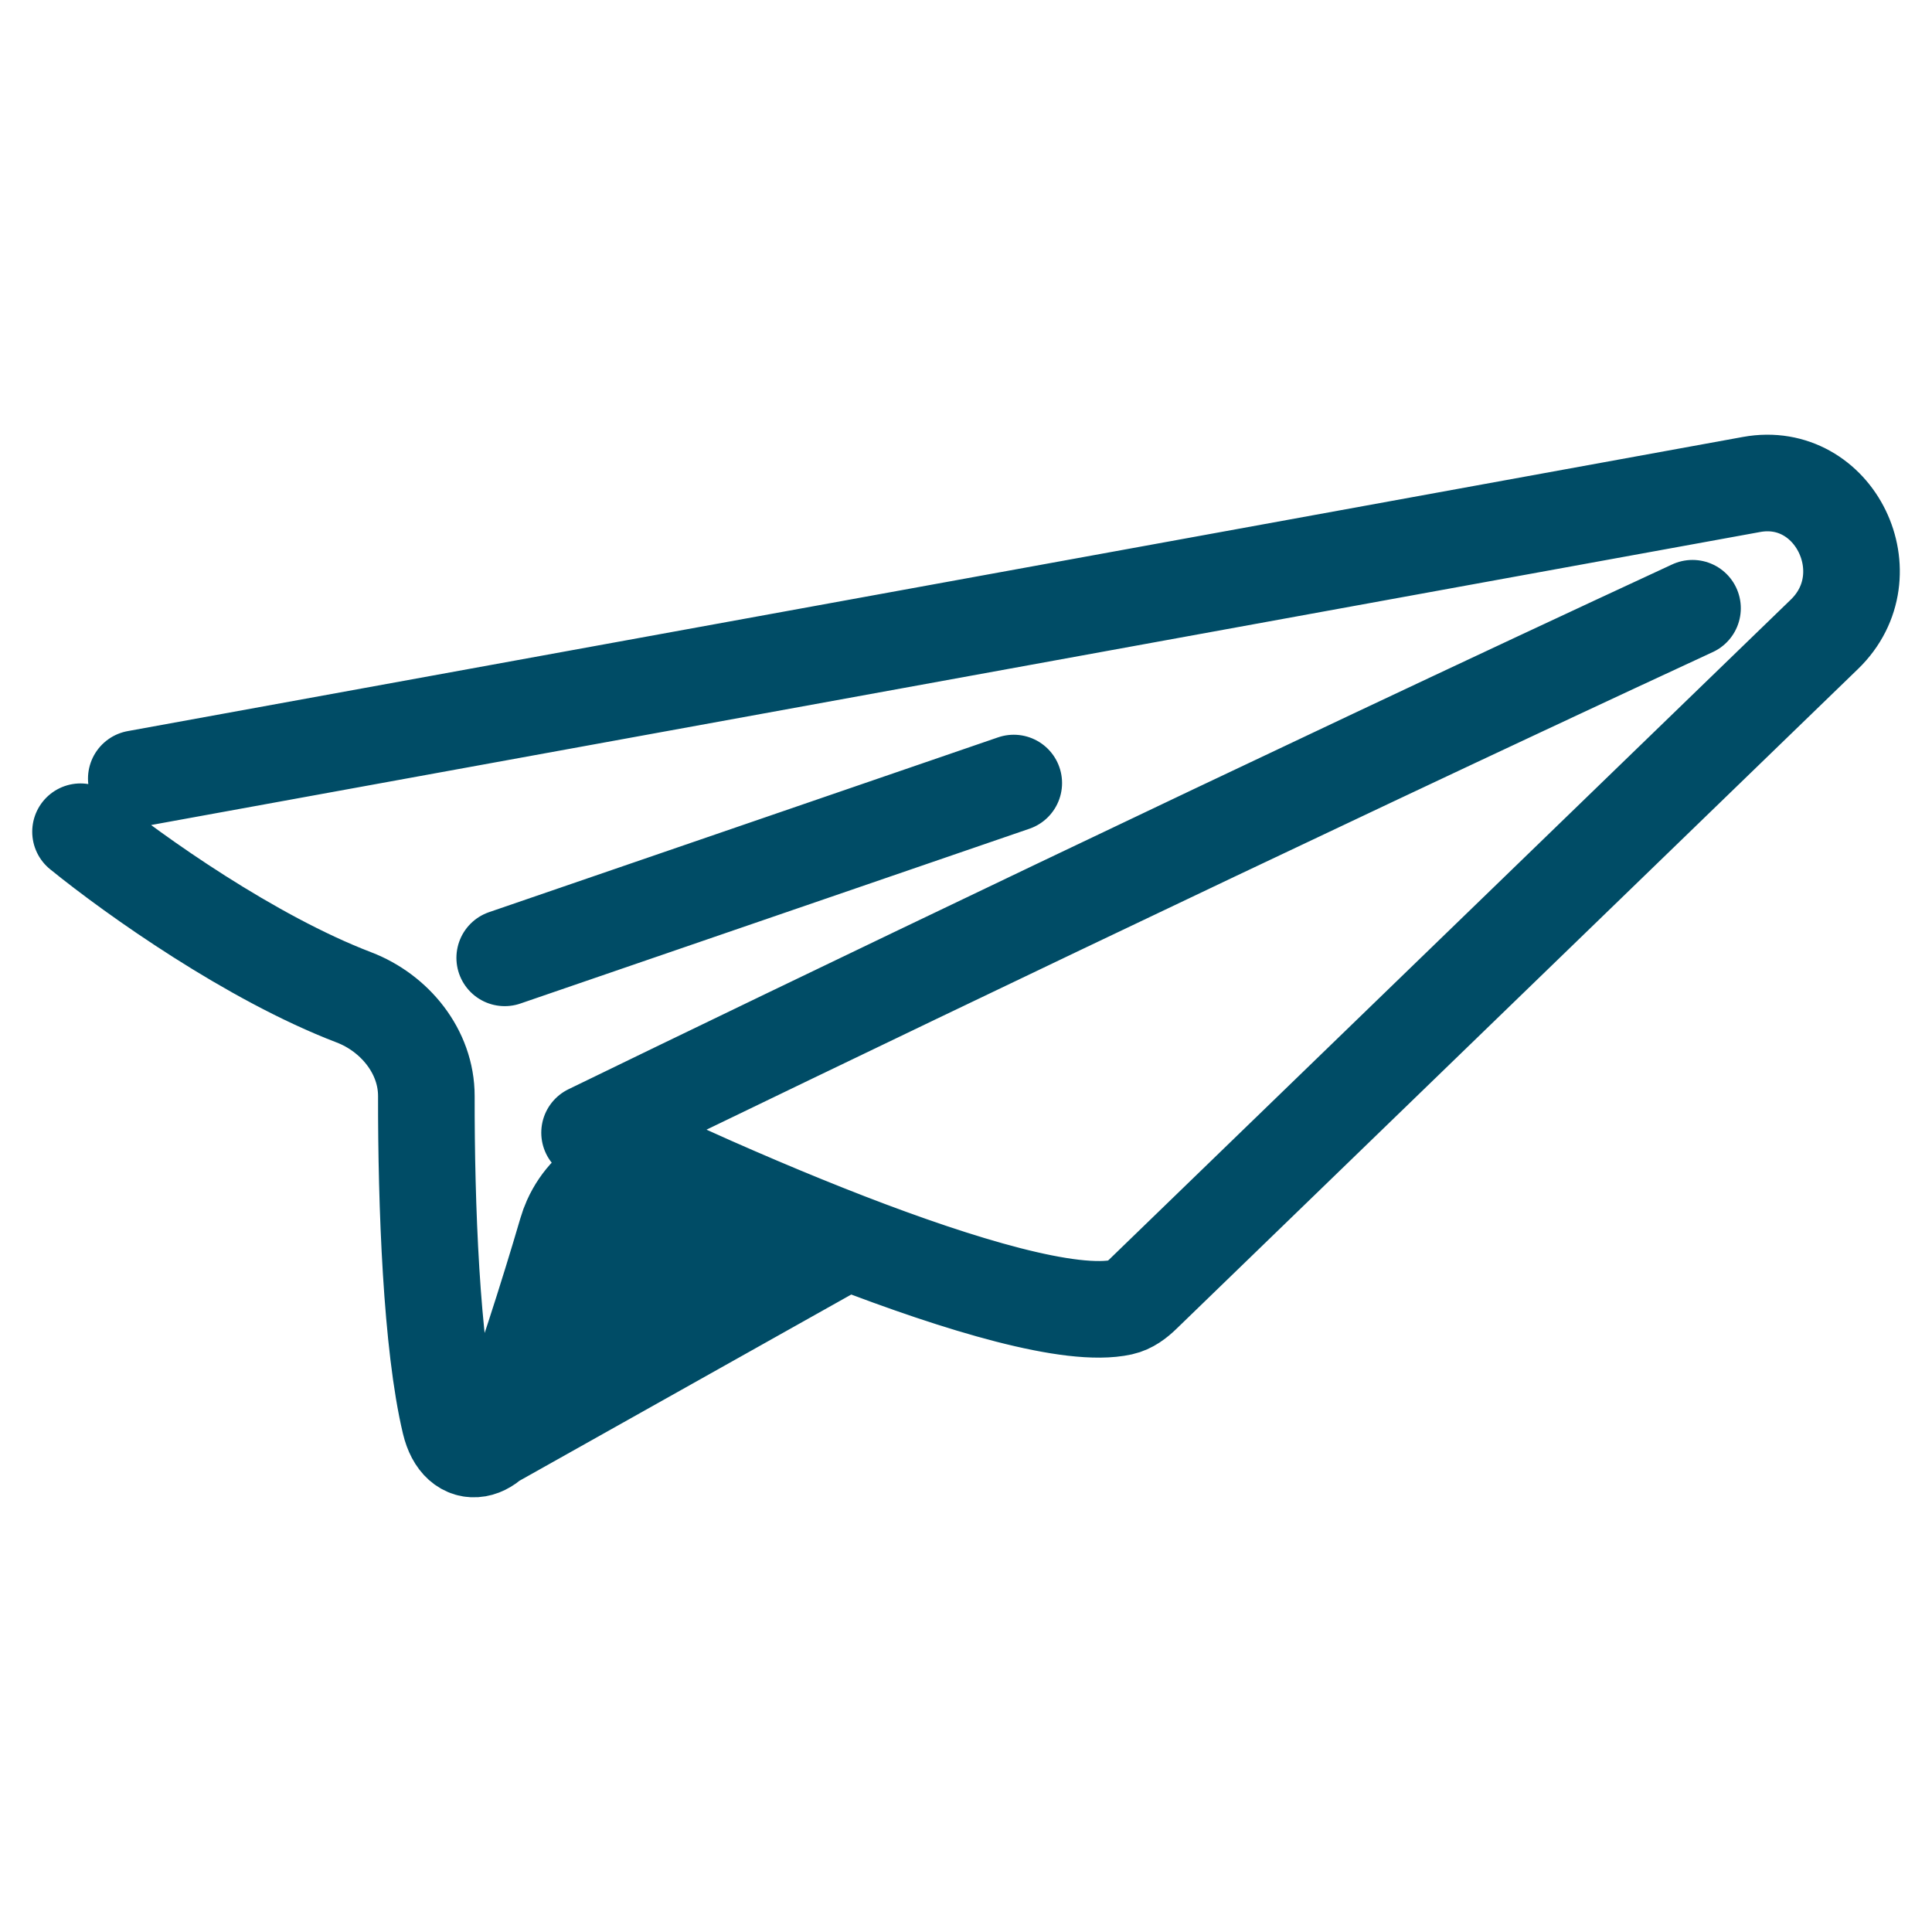 <svg width="50" height="50" viewBox="0 0 50 50" fill="none" xmlns="http://www.w3.org/2000/svg">
<path d="M3.527 20.151L45.331 12.538C47.48 12.147 48.807 14.874 47.217 16.414L29.582 33.487C29.421 33.644 29.241 33.782 29.024 33.83C27.724 34.117 24.858 33.258 21.929 32.126M2.084 21.525C3.494 22.67 6.503 24.796 9.16 25.812C10.212 26.215 11.036 27.212 11.034 28.368C11.03 31.206 11.164 34.797 11.644 36.813C11.894 37.863 12.785 37.639 13.142 36.622C13.229 36.373 13.321 36.108 13.416 35.828M15.258 29.314C20.311 26.856 33.094 20.701 43.802 15.741M12.734 37.287L21.929 32.126M21.929 32.126C21.164 31.83 20.396 31.516 19.649 31.199M13.062 24.789L26.236 20.265M13.416 35.828L20.747 31.727L19.649 31.199M13.416 35.828C13.546 35.445 13.683 35.035 13.824 34.603M19.649 31.199L13.824 34.603M19.649 31.199C19.228 31.02 18.814 30.841 18.412 30.663M13.824 34.603C13.97 34.155 14.12 33.683 14.271 33.193M14.271 33.193C14.403 32.768 14.535 32.328 14.667 31.879C14.698 31.772 14.736 31.669 14.78 31.571M14.271 33.193L18.412 30.663M18.412 30.663C18.203 30.57 17.998 30.478 17.797 30.387C17.684 30.336 17.569 30.296 17.454 30.265M17.454 30.265C16.383 29.977 15.245 30.532 14.78 31.571M17.454 30.265L14.78 31.571" stroke="#004C66" stroke-width="2.5" stroke-linecap="round"/>
</svg>
